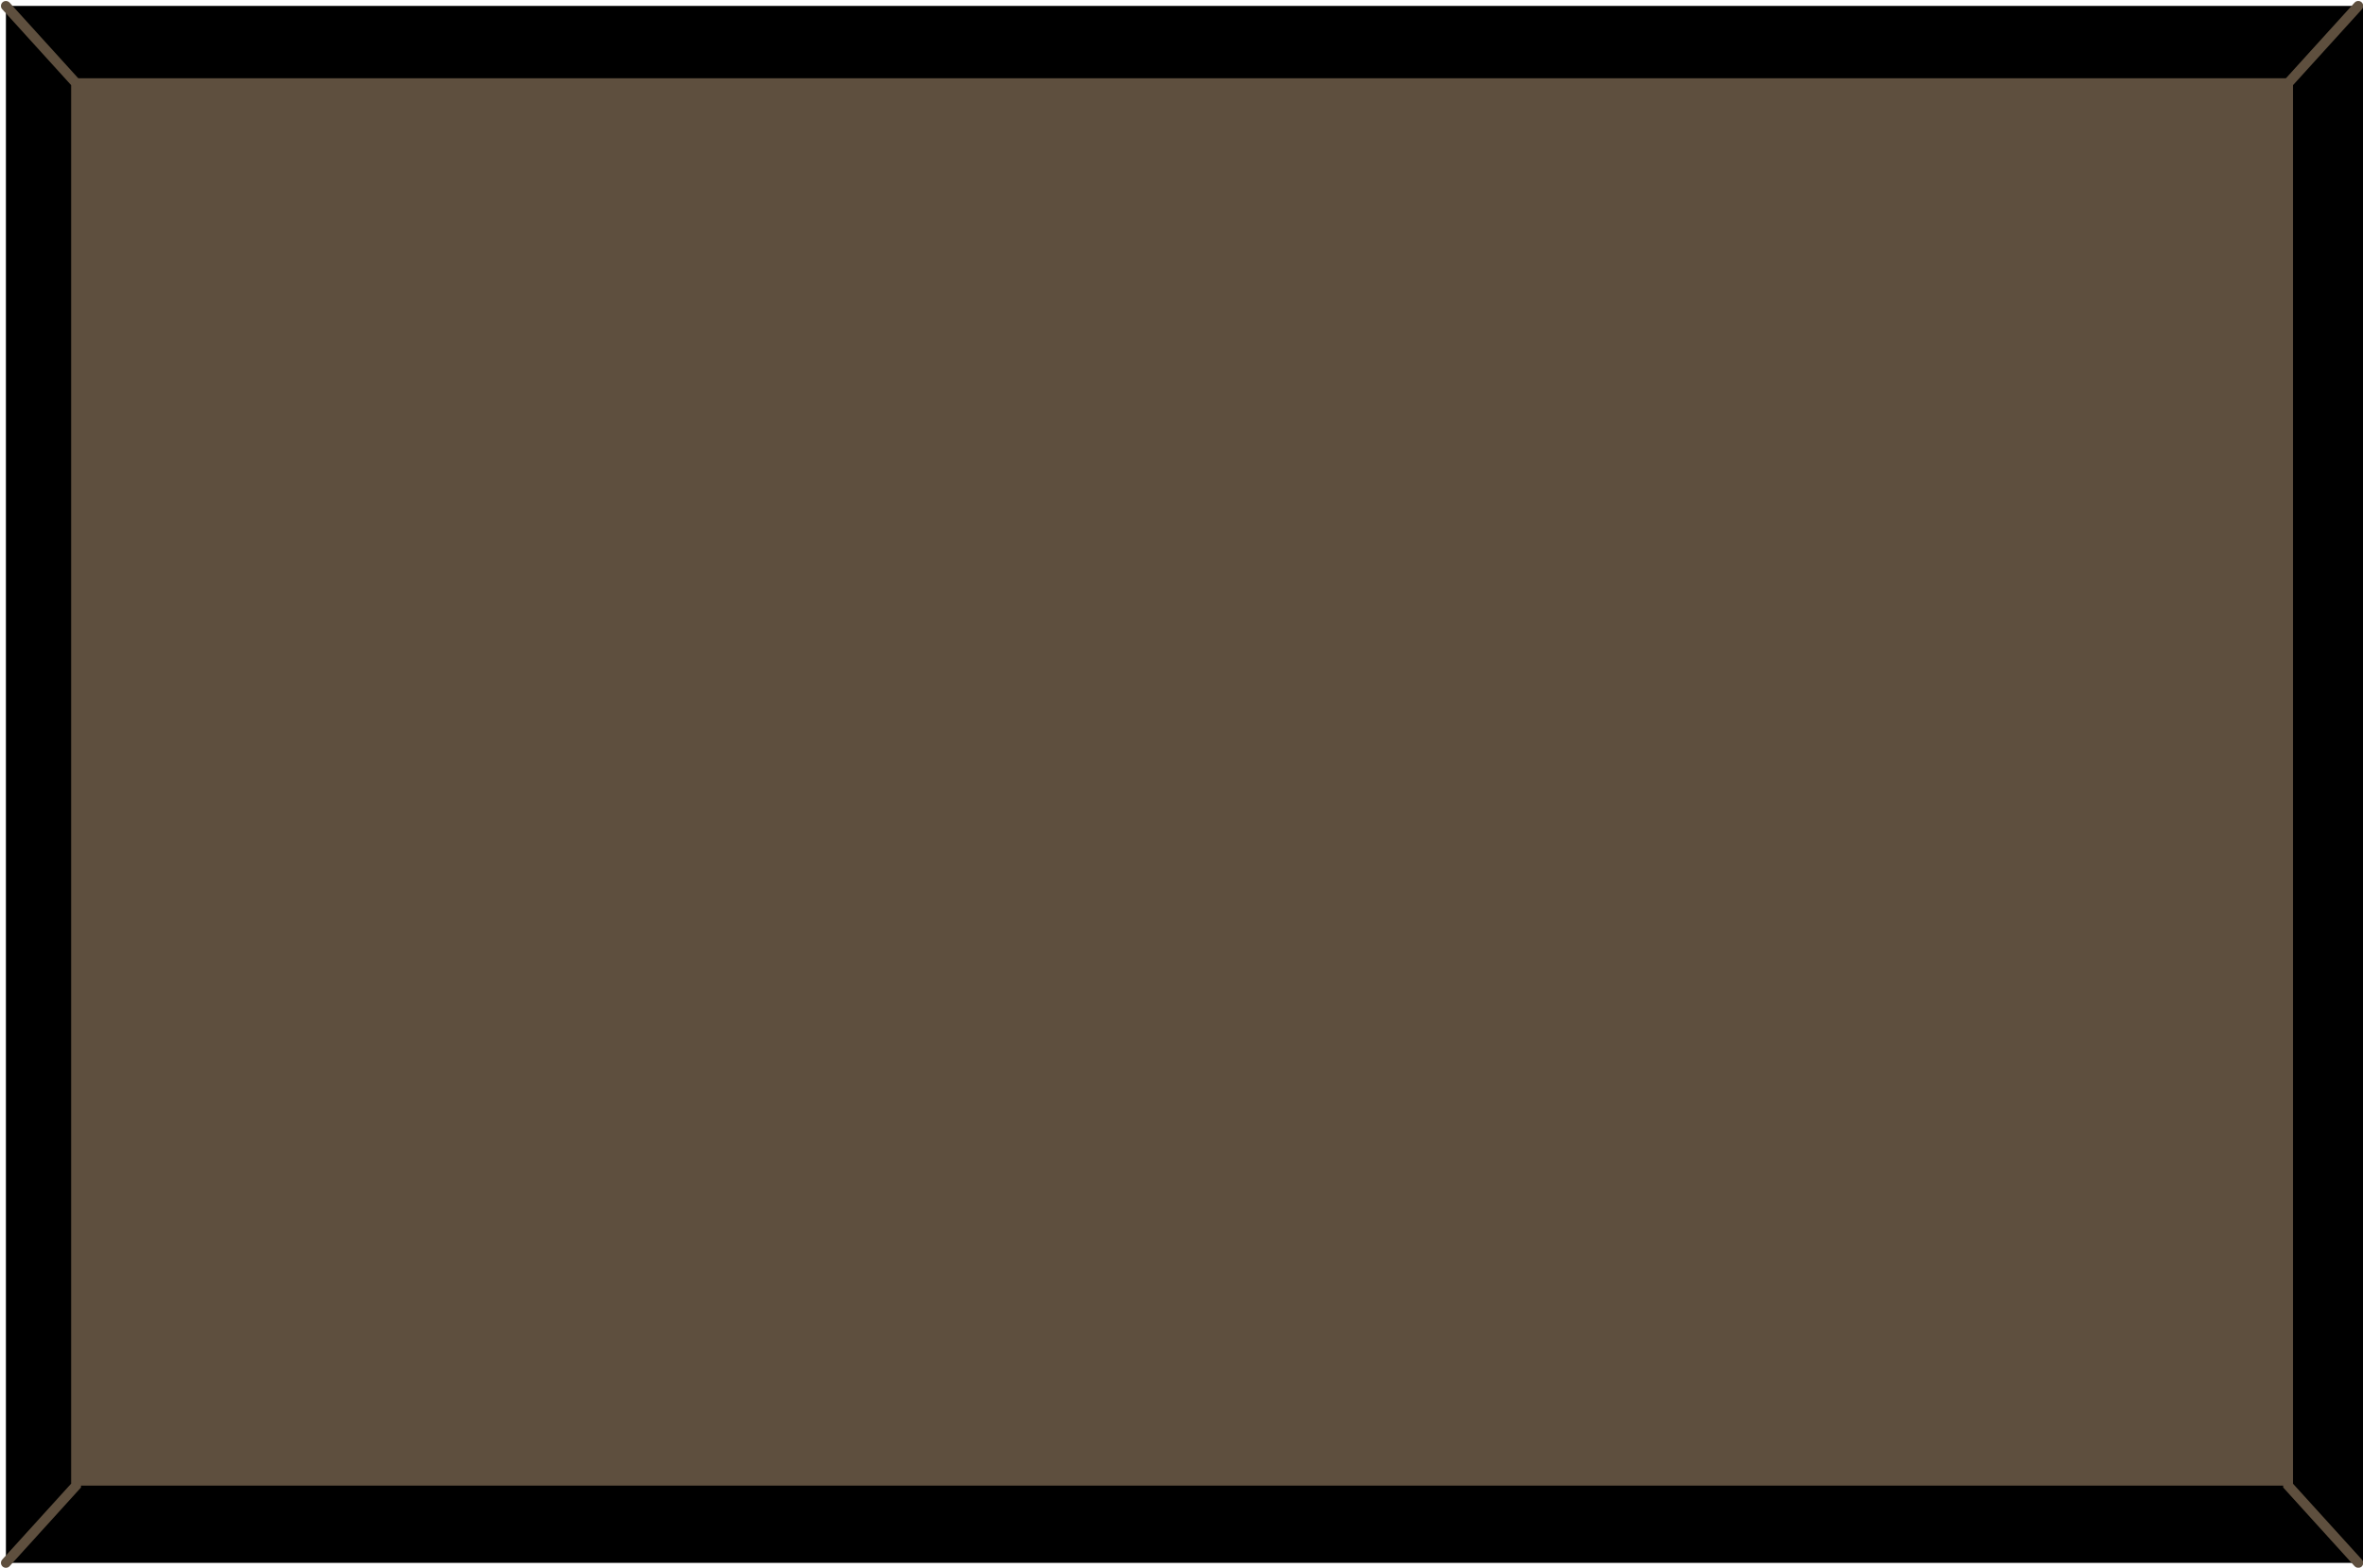 <?xml version="1.0" encoding="UTF-8" standalone="no"?><svg xmlns="http://www.w3.org/2000/svg" xmlns:xlink="http://www.w3.org/1999/xlink" fill="#000000" height="159.1" preserveAspectRatio="xMidYMid meet" version="1" viewBox="-0.1 -0.1 239.8 159.1" width="239.8" zoomAndPan="magnify"><g><g id="change1_1"><path d="M0.5 0.5H239.7V158.51H0.5z" fill="#000000"/></g><g id="change2_1"><path d="M7.62 8.34H232.1V150.67H7.62z" fill="#5e4f3e"/></g></g><g><g id="change3_2"><path d="M0.5,159.01c-0.12,0-0.24-0.04-0.34-0.13c-0.2-0.19-0.22-0.5-0.03-0.71l6.99-7.7V8.54l-6.99-7.7 c-0.19-0.2-0.17-0.52,0.03-0.71c0.2-0.18,0.52-0.17,0.71,0.03l7.25,7.99v142.71l-7.25,7.99C0.77,158.96,0.64,159.01,0.5,159.01z" fill="#5e4f3e"/></g><g id="change3_1"><path d="M239.22,159.01c-0.14,0-0.27-0.06-0.37-0.16l-7.25-7.99V8.15l7.25-7.99c0.19-0.2,0.5-0.22,0.71-0.03 c0.2,0.19,0.22,0.5,0.03,0.71l-6.99,7.7v141.94l6.99,7.7c0.19,0.2,0.17,0.52-0.03,0.71C239.46,158.97,239.34,159.01,239.22,159.01 z" fill="#5e4f3e"/></g><g id="change3_4"><path d="M232.1,8.84H7.62c-0.28,0-0.5-0.22-0.5-0.5s0.22-0.5,0.5-0.5H232.1c0.28,0,0.5,0.22,0.5,0.5 S232.38,8.84,232.1,8.84z" fill="#5e4f3e"/></g><g id="change4_1"><path d="M69.71 14.13H168.42V27.96H69.71z" fill="#5e4f3e"/></g><g id="change5_1"><circle cx="73.53" cy="21.05" fill="#5e4f3e" r="1.44"/></g><g id="change5_2"><circle cx="163.54" cy="21.05" fill="#5e4f3e" r="1.44"/></g><g id="change3_3"><path d="M168.91,28.46H69.71c-0.28,0-0.5-0.22-0.5-0.5s0.22-0.5,0.5-0.5h98.21V14.14c0-0.28,0.22-0.5,0.5-0.5 s0.5,0.22,0.5,0.5V28.46z" fill="#5e4f3e"/></g></g></svg>